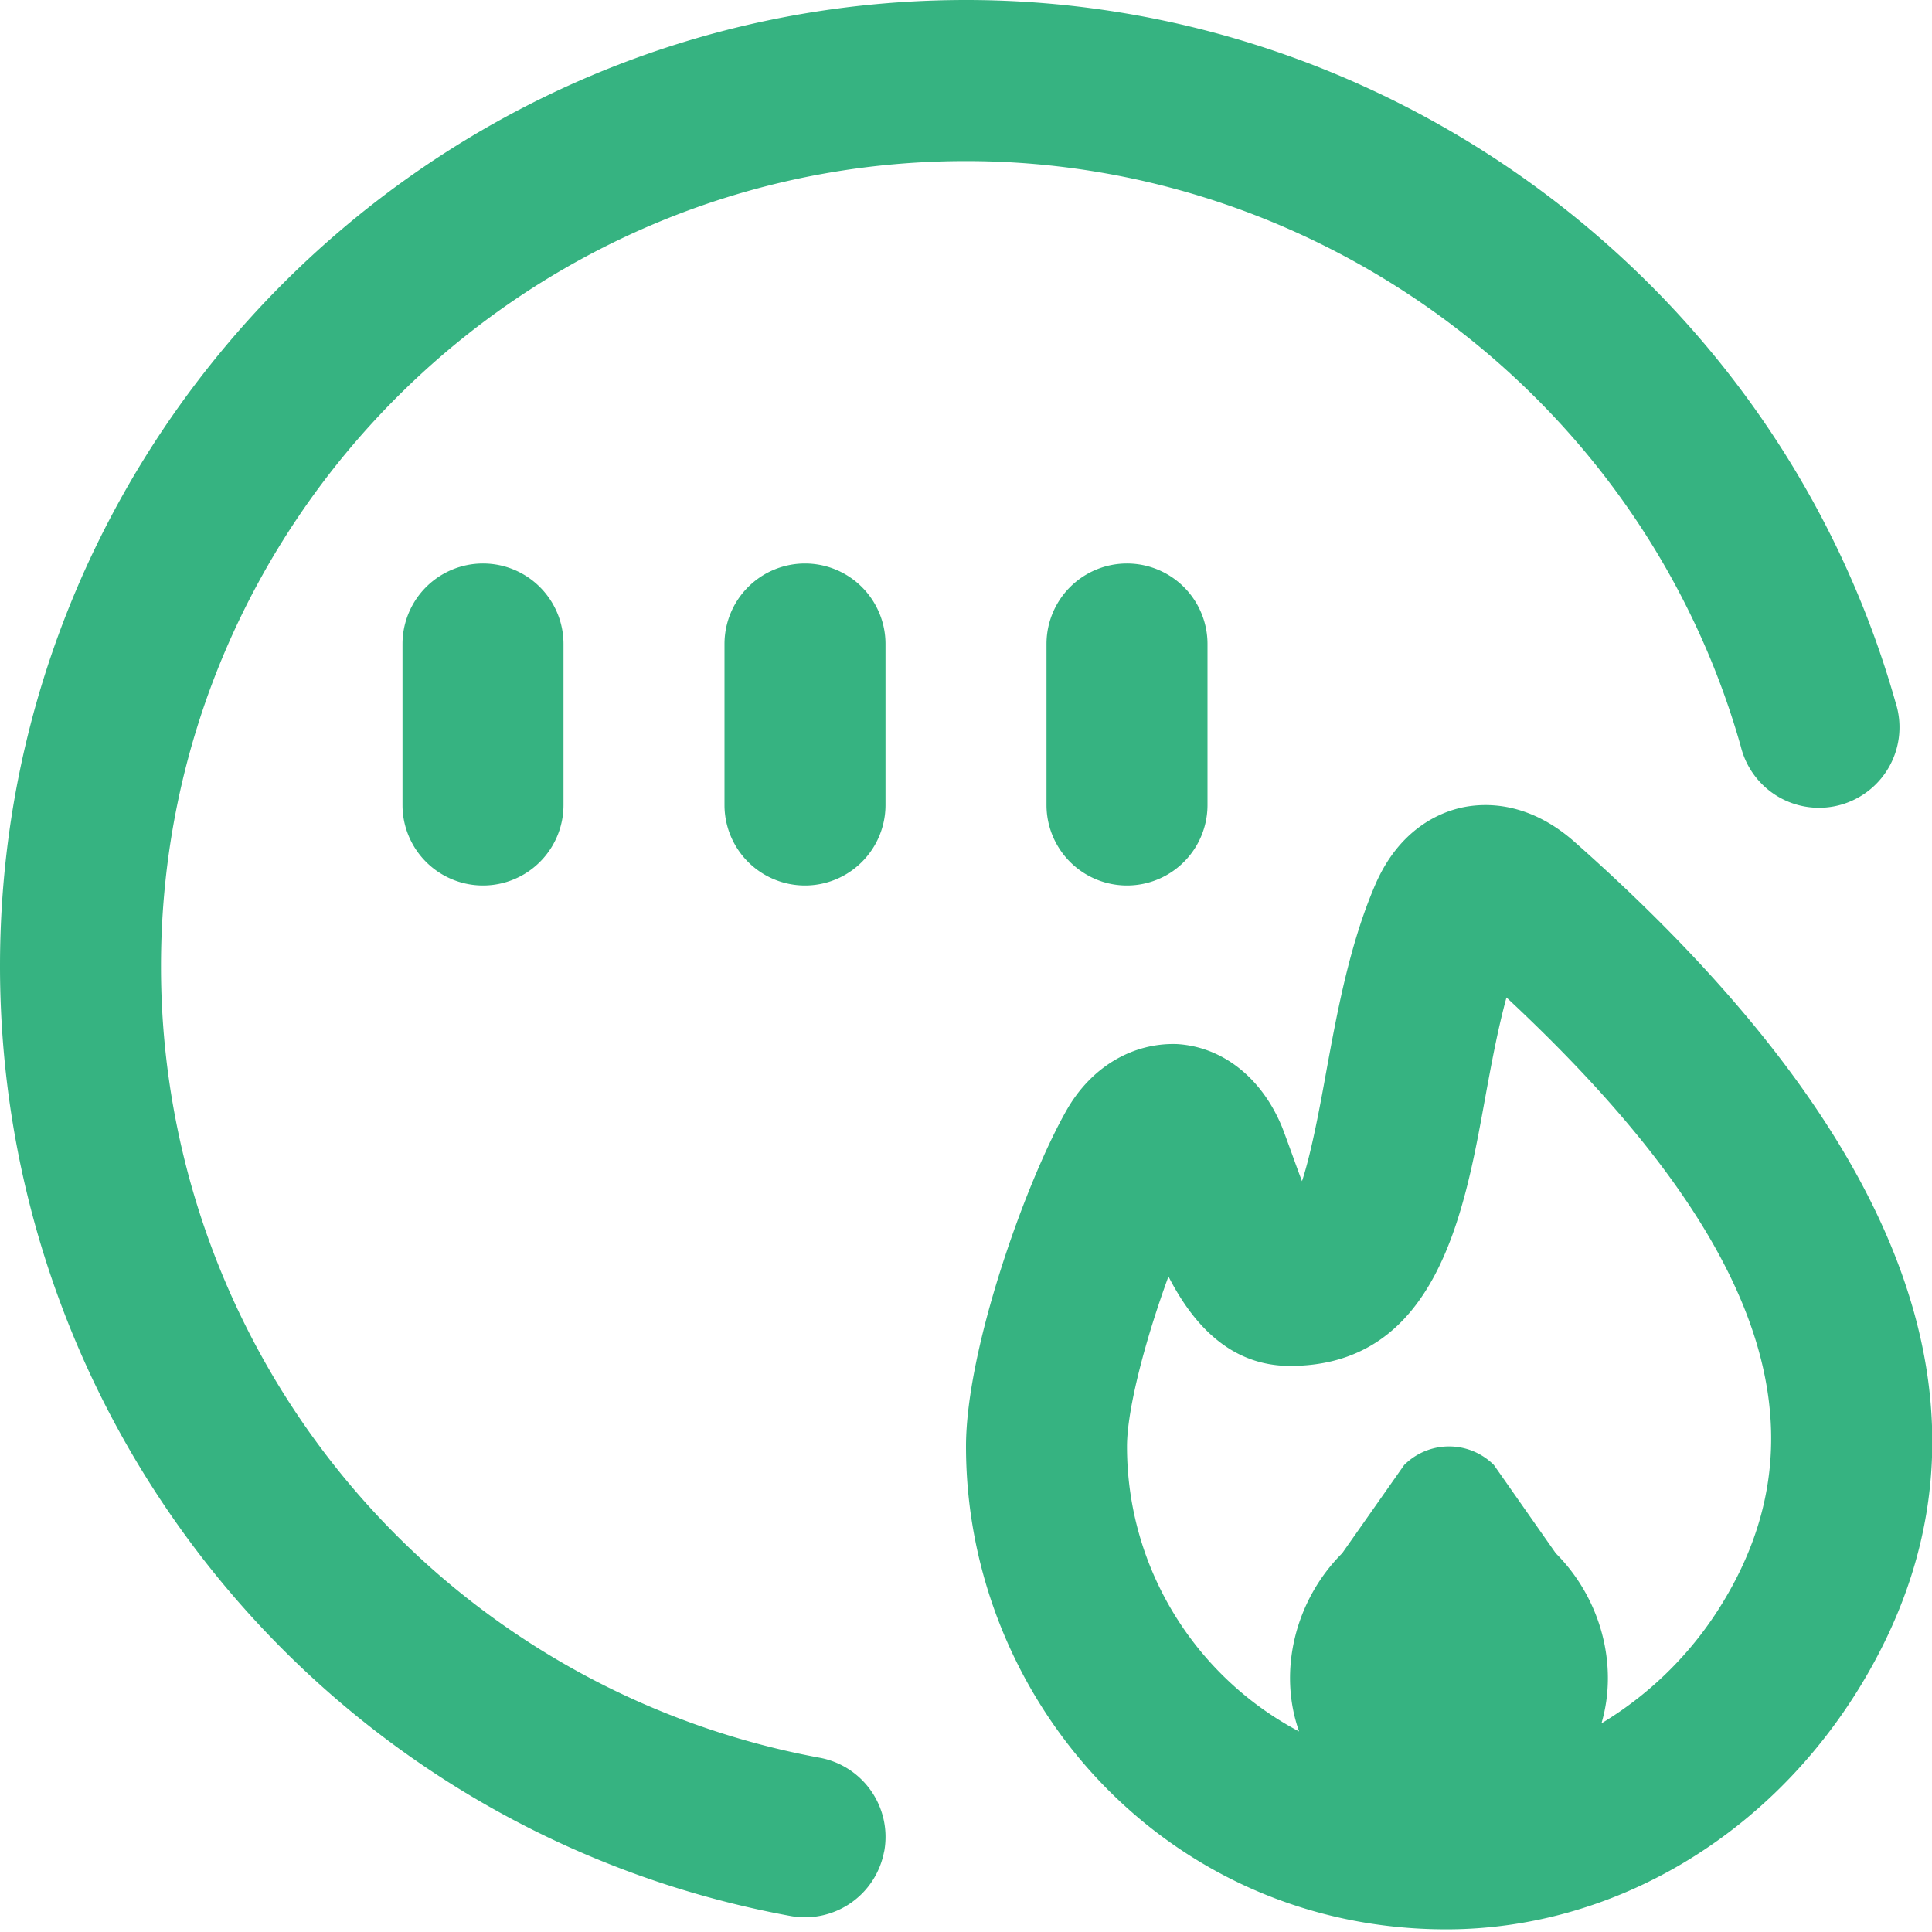 <svg xmlns="http://www.w3.org/2000/svg" version="1.1" xmlns:xlink="http://www.w3.org/1999/xlink" width="512" height="512" x="0" y="0" viewBox="0 0 24 24" style="enable-background:new 0 0 512 512" xml:space="preserve" class=""><g><path d="M10.983 22.999a1 1 0 0 1-1.164.802C4.13 22.757 0 17.793 0 12 0 5.383 5.383 0 12 0c5.347 0 10.095 3.589 11.548 8.728a1 1 0 1 1-1.923.545c-1.211-4.282-5.169-7.272-9.624-7.272C6.486 2 2 6.486 2 12a9.992 9.992 0 0 0 8.181 9.835 1 1 0 0 1 .803 1.164ZM5 8v2a1 1 0 1 0 2 0V8a1 1 0 1 0-2 0Zm5-1a1 1 0 0 0-1 1v2a1 1 0 1 0 2 0V8a1 1 0 0 0-1-1Zm3 1v2a1 1 0 1 0 2 0V8a1 1 0 1 0-2 0Zm10.124 12.923c-1.147 1.899-3.101 3.044-5.158 3.044-3.453 0-5.966-2.829-5.966-5.999 0-1.201.737-3.271 1.245-4.169.312-.553.833-.848 1.378-.829.562.034 1.048.416 1.3 1.023.037.089.2.55.251.68.119-.36.227-.95.299-1.349.136-.74.288-1.58.608-2.327.298-.696.8-.903 1.073-.964.278-.061.828-.088 1.411.43 4.269 3.781 5.466 7.301 3.559 10.46Zm-4.41-8.532c-.112.41-.193.856-.273 1.293-.252 1.386-.599 3.284-2.415 3.284-.762 0-1.219-.543-1.511-1.111-.28.765-.515 1.642-.515 2.111 0 1.528.863 2.868 2.138 3.541-.265-.744-.053-1.626.535-2.214l.77-1.096a.788.788 0 0 1 1.115 0l.769 1.097c.561.562.779 1.391.567 2.112a4.442 4.442 0 0 0 1.517-1.518c1.311-2.17.454-4.562-2.697-7.499Z" fill="#36b381" opacity="1" data-original="#000000" class=""></path></g></svg>